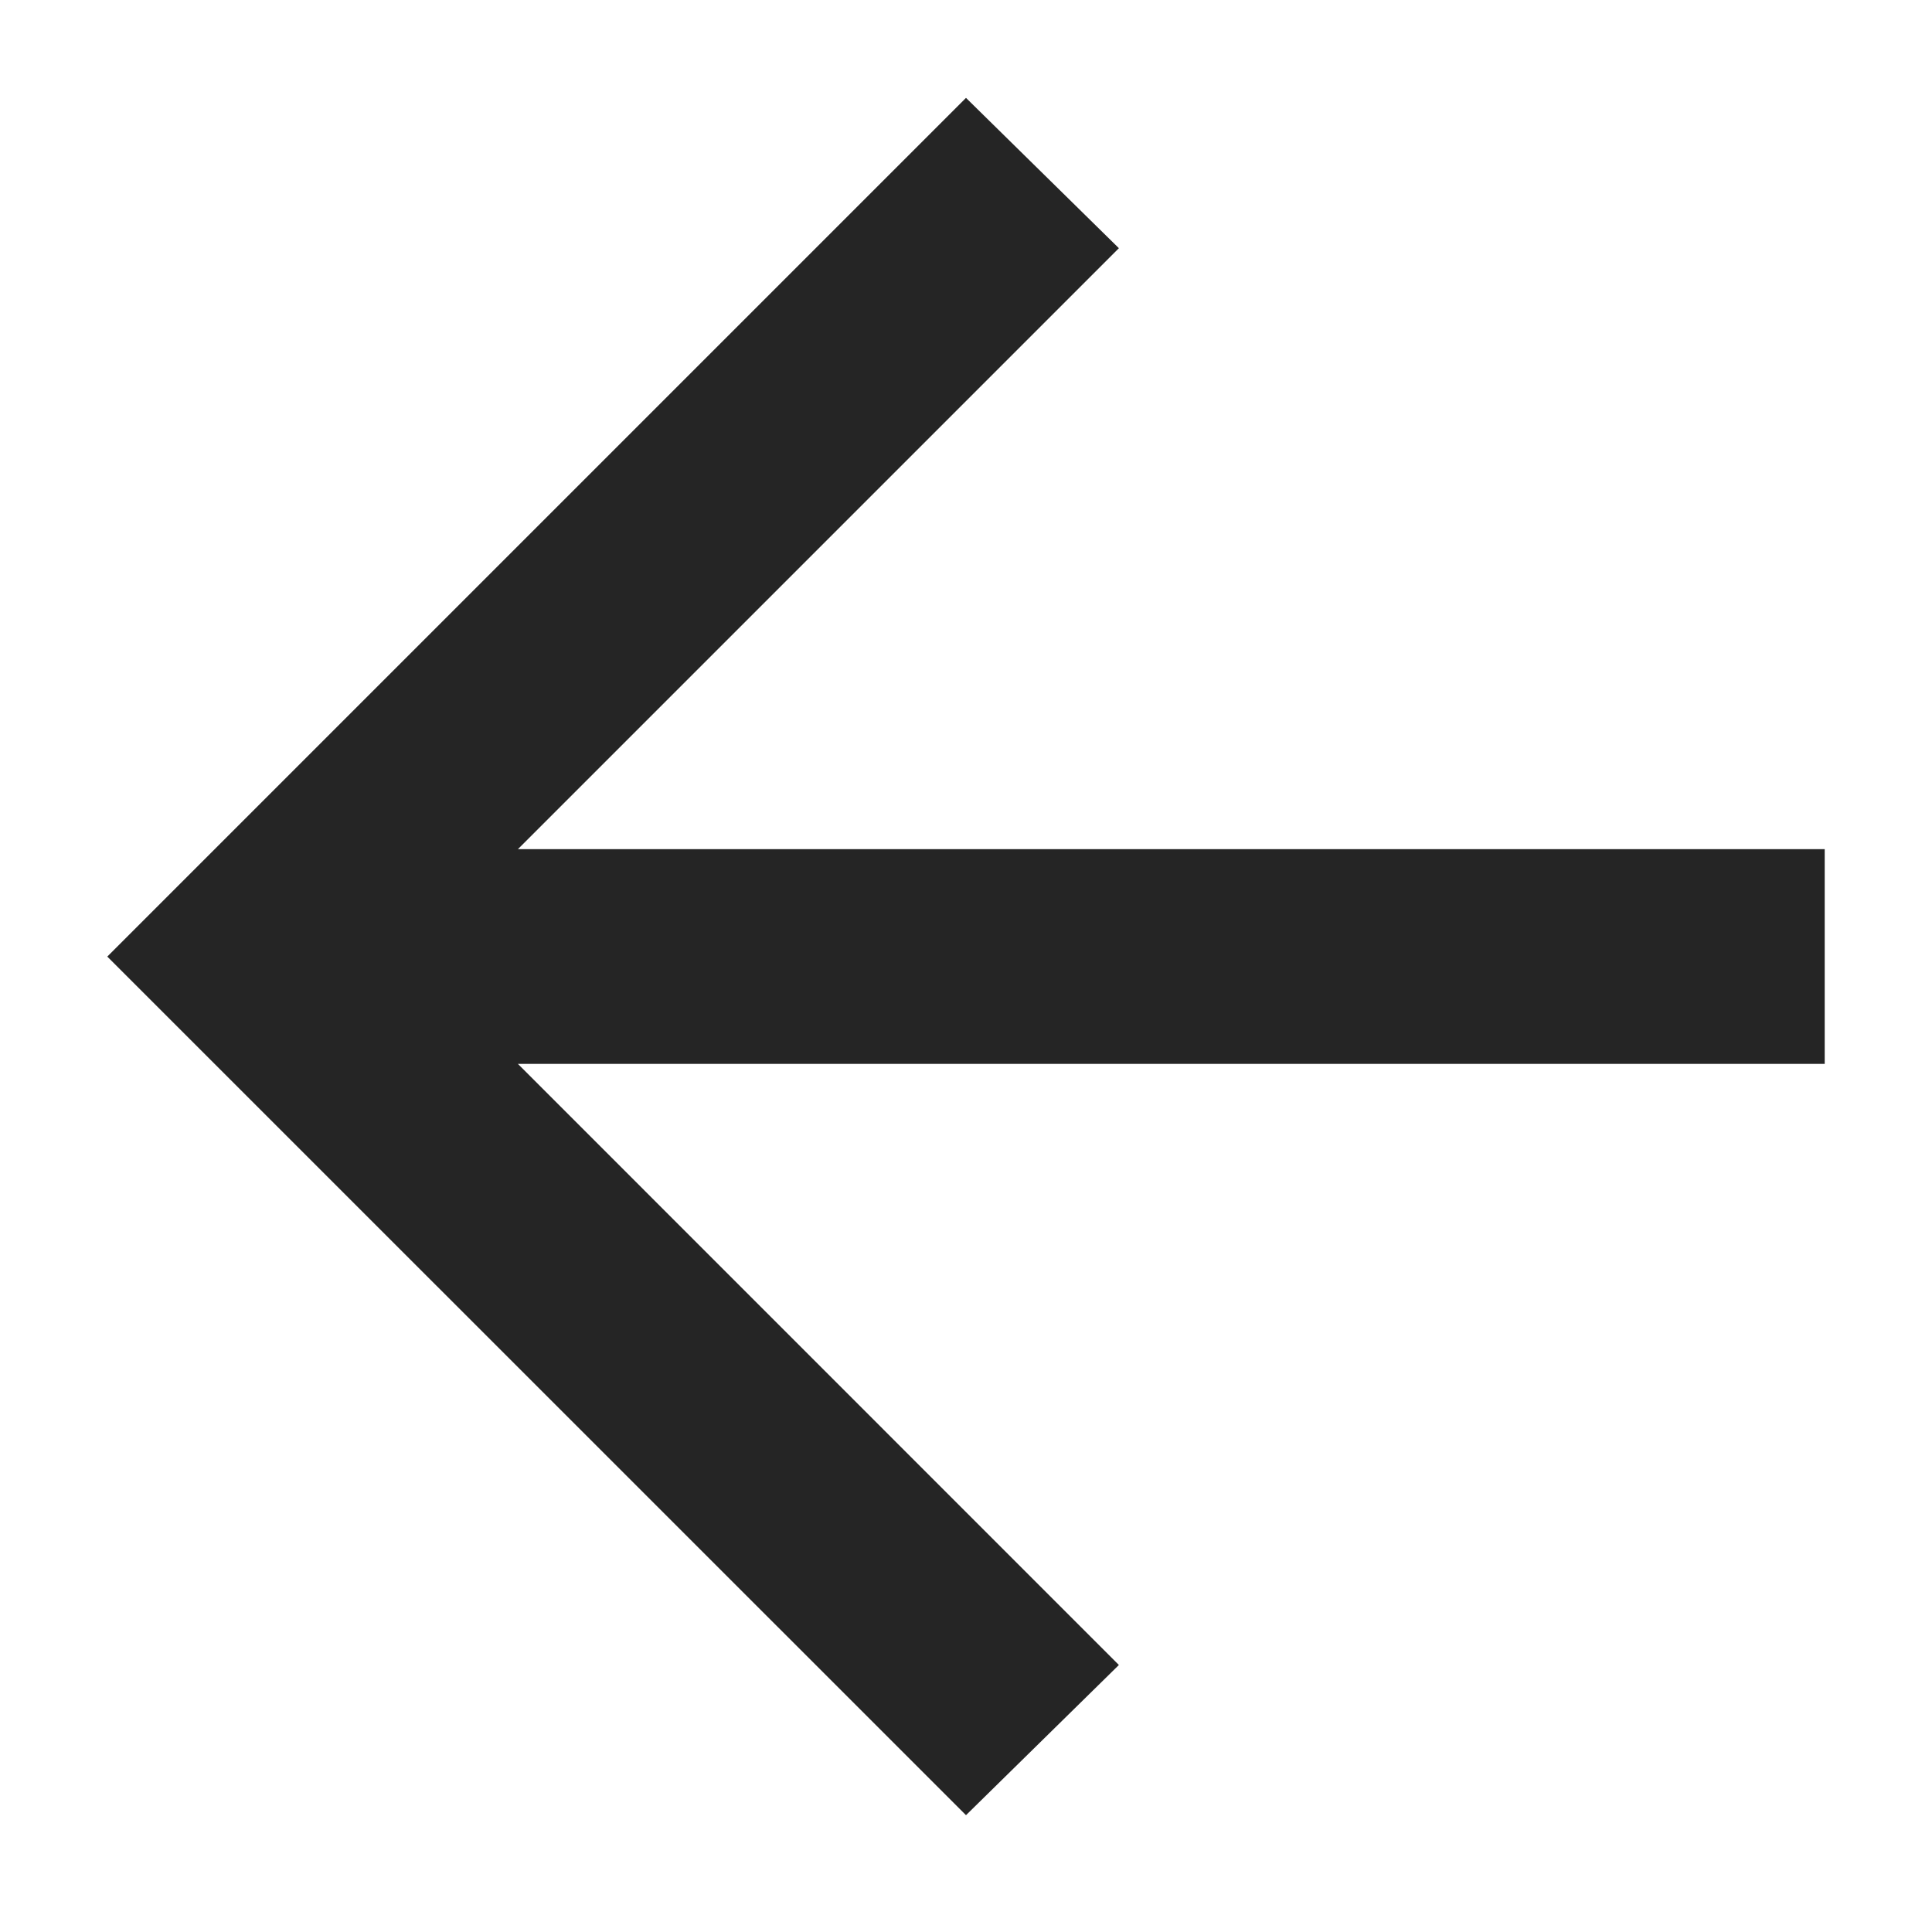 <svg xmlns="http://www.w3.org/2000/svg" width="15" height="15" viewBox="0 0 15 15" fill="none"><path d="M4.021 8.26L8.687 12.927L7.5 14.093L0.833 7.427L7.5 0.76L8.687 1.927L4.021 6.593L14.167 6.593L14.167 8.26L4.021 8.26Z" fill="#252525"></path></svg>